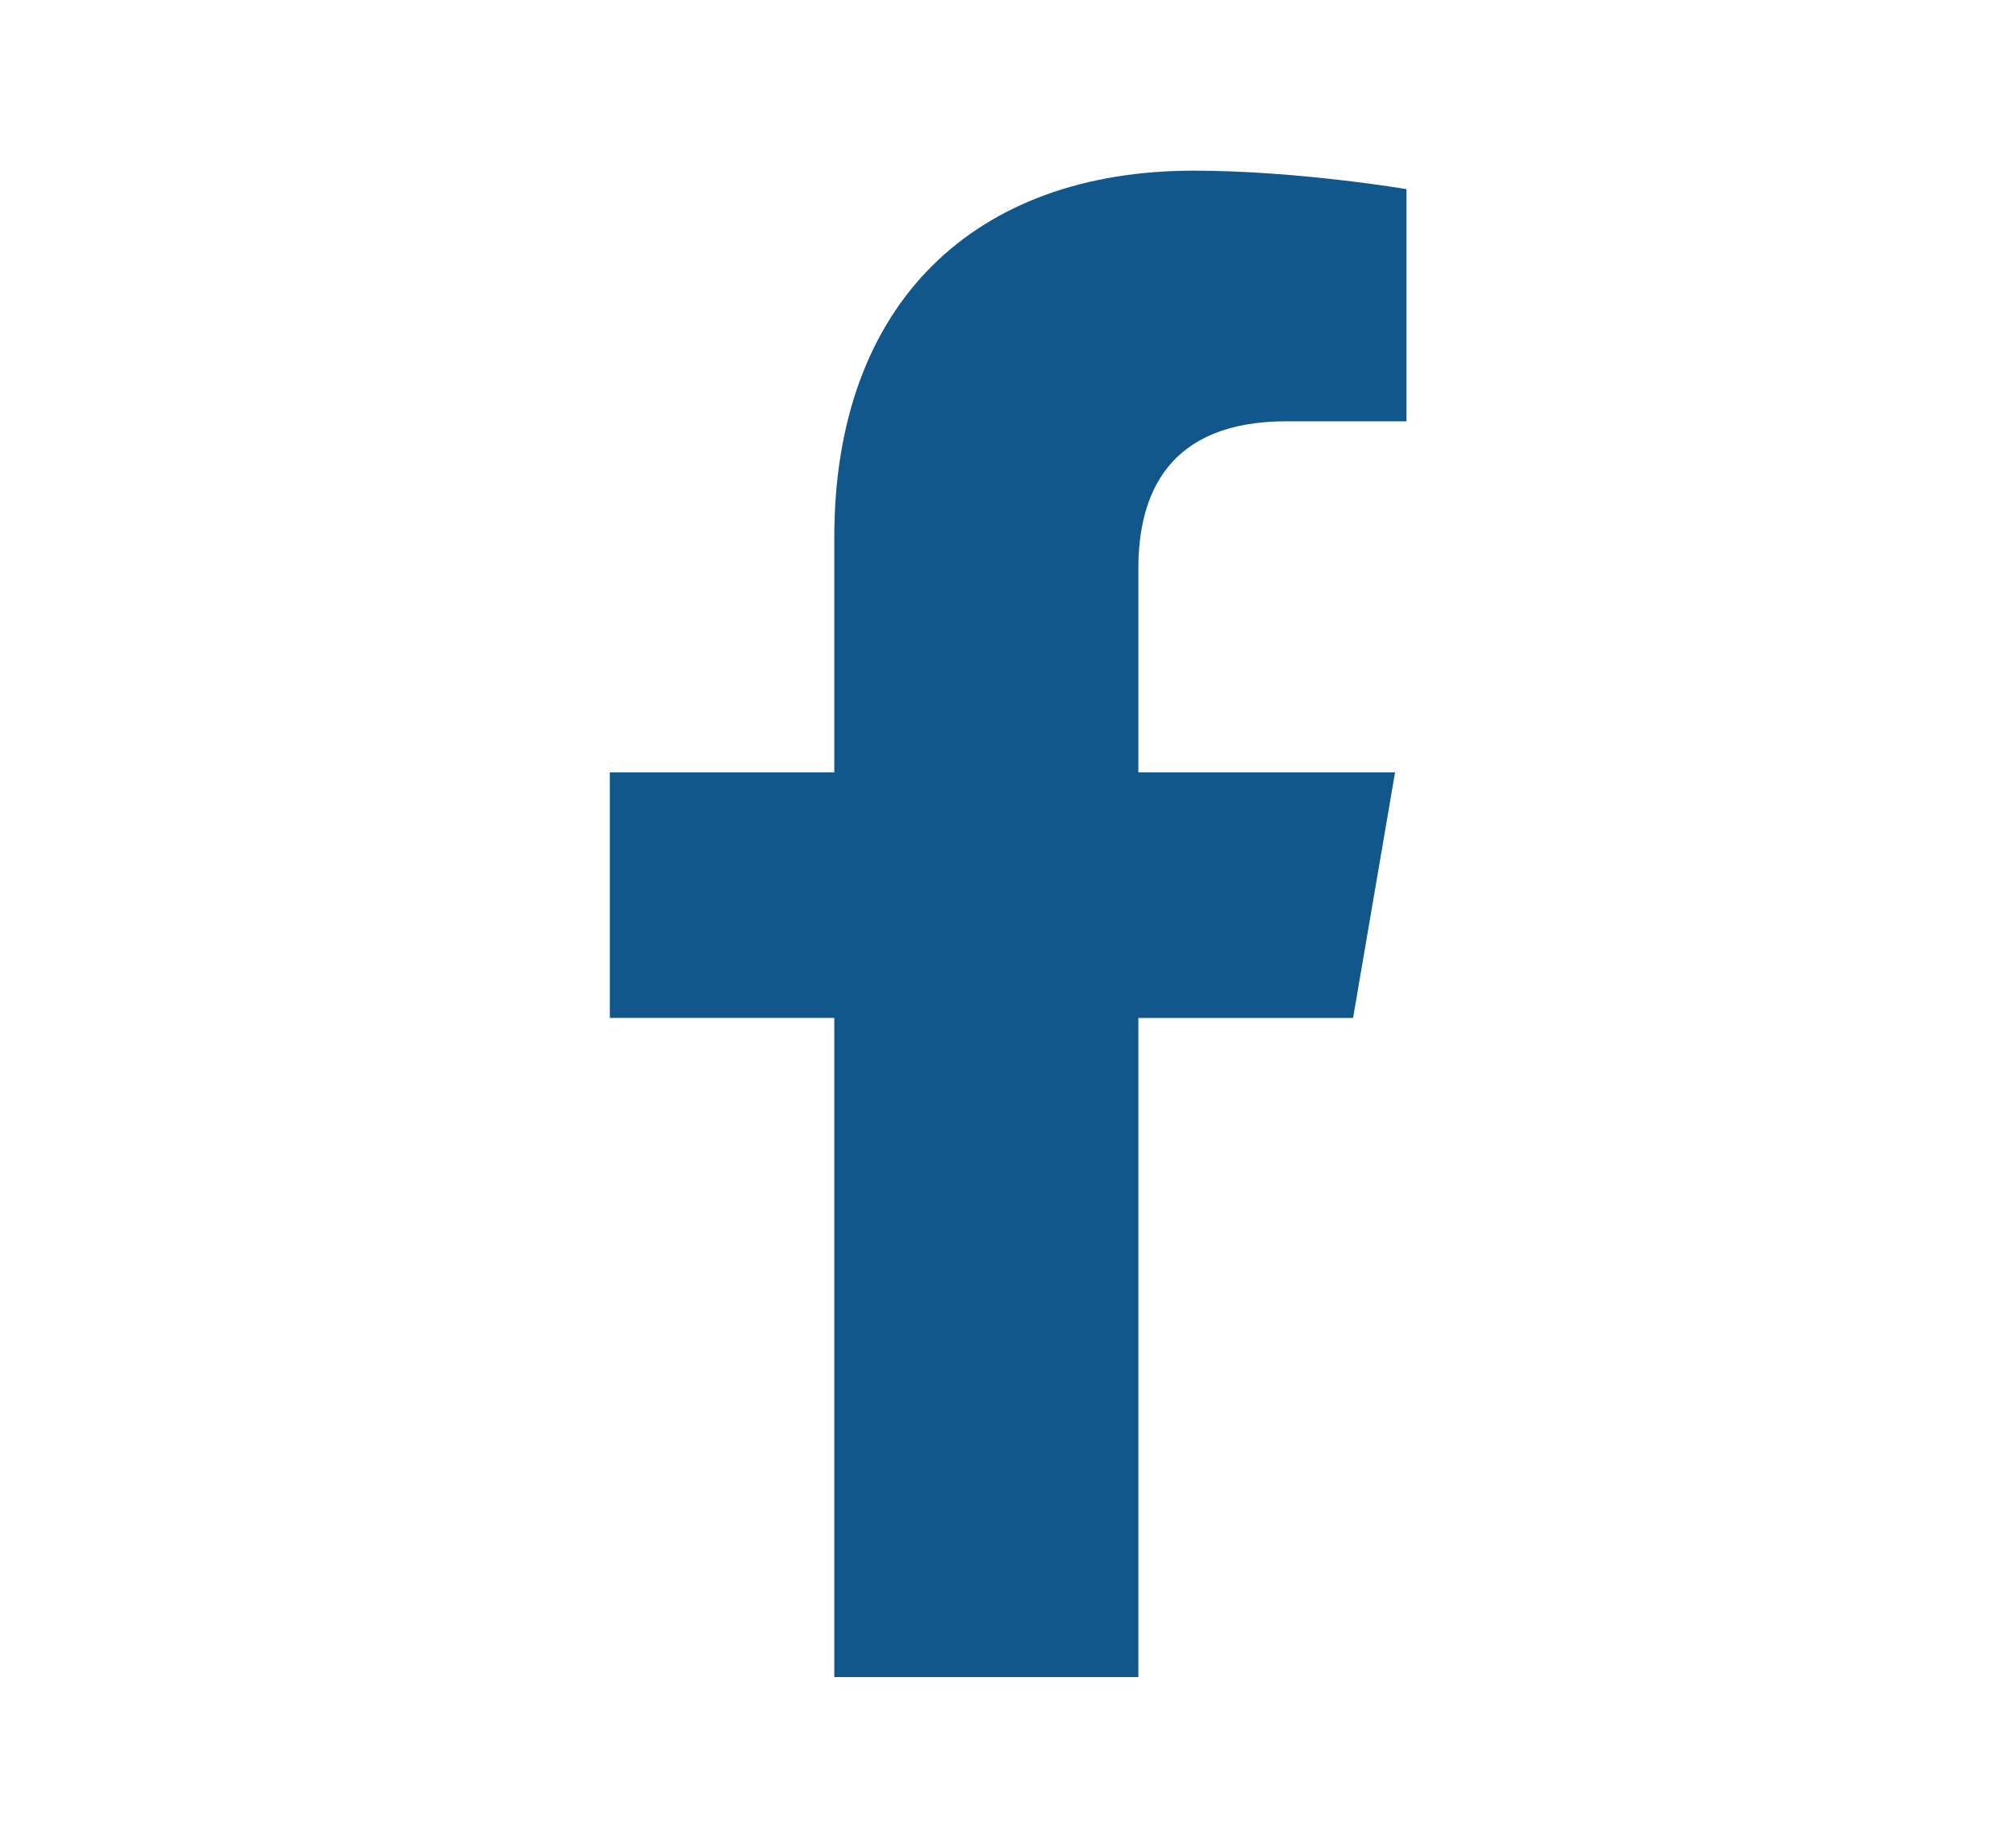 <?xml version="1.0" encoding="UTF-8"?>
<svg id="Layer_1" data-name="Layer 1" xmlns="http://www.w3.org/2000/svg" width="60" height="55" viewBox="0 0 60 55">
  <defs>
    <style>
      .cls-1 {
        fill: #12578c;
        fill-rule: evenodd;
      }
    </style>
  </defs>
  <path class="cls-1" d="M40.27,30.3l1.25-7.31h-7.64v-6.07c0-2.22,.89-4.38,4.41-4.38h3.57V5.63s-3.24-.55-6.34-.55c-6.46,0-10.69,3.89-10.69,10.92v6.99h-6.68v7.31h6.68v19.62h9.05V30.3h6.39Z"/>
</svg>